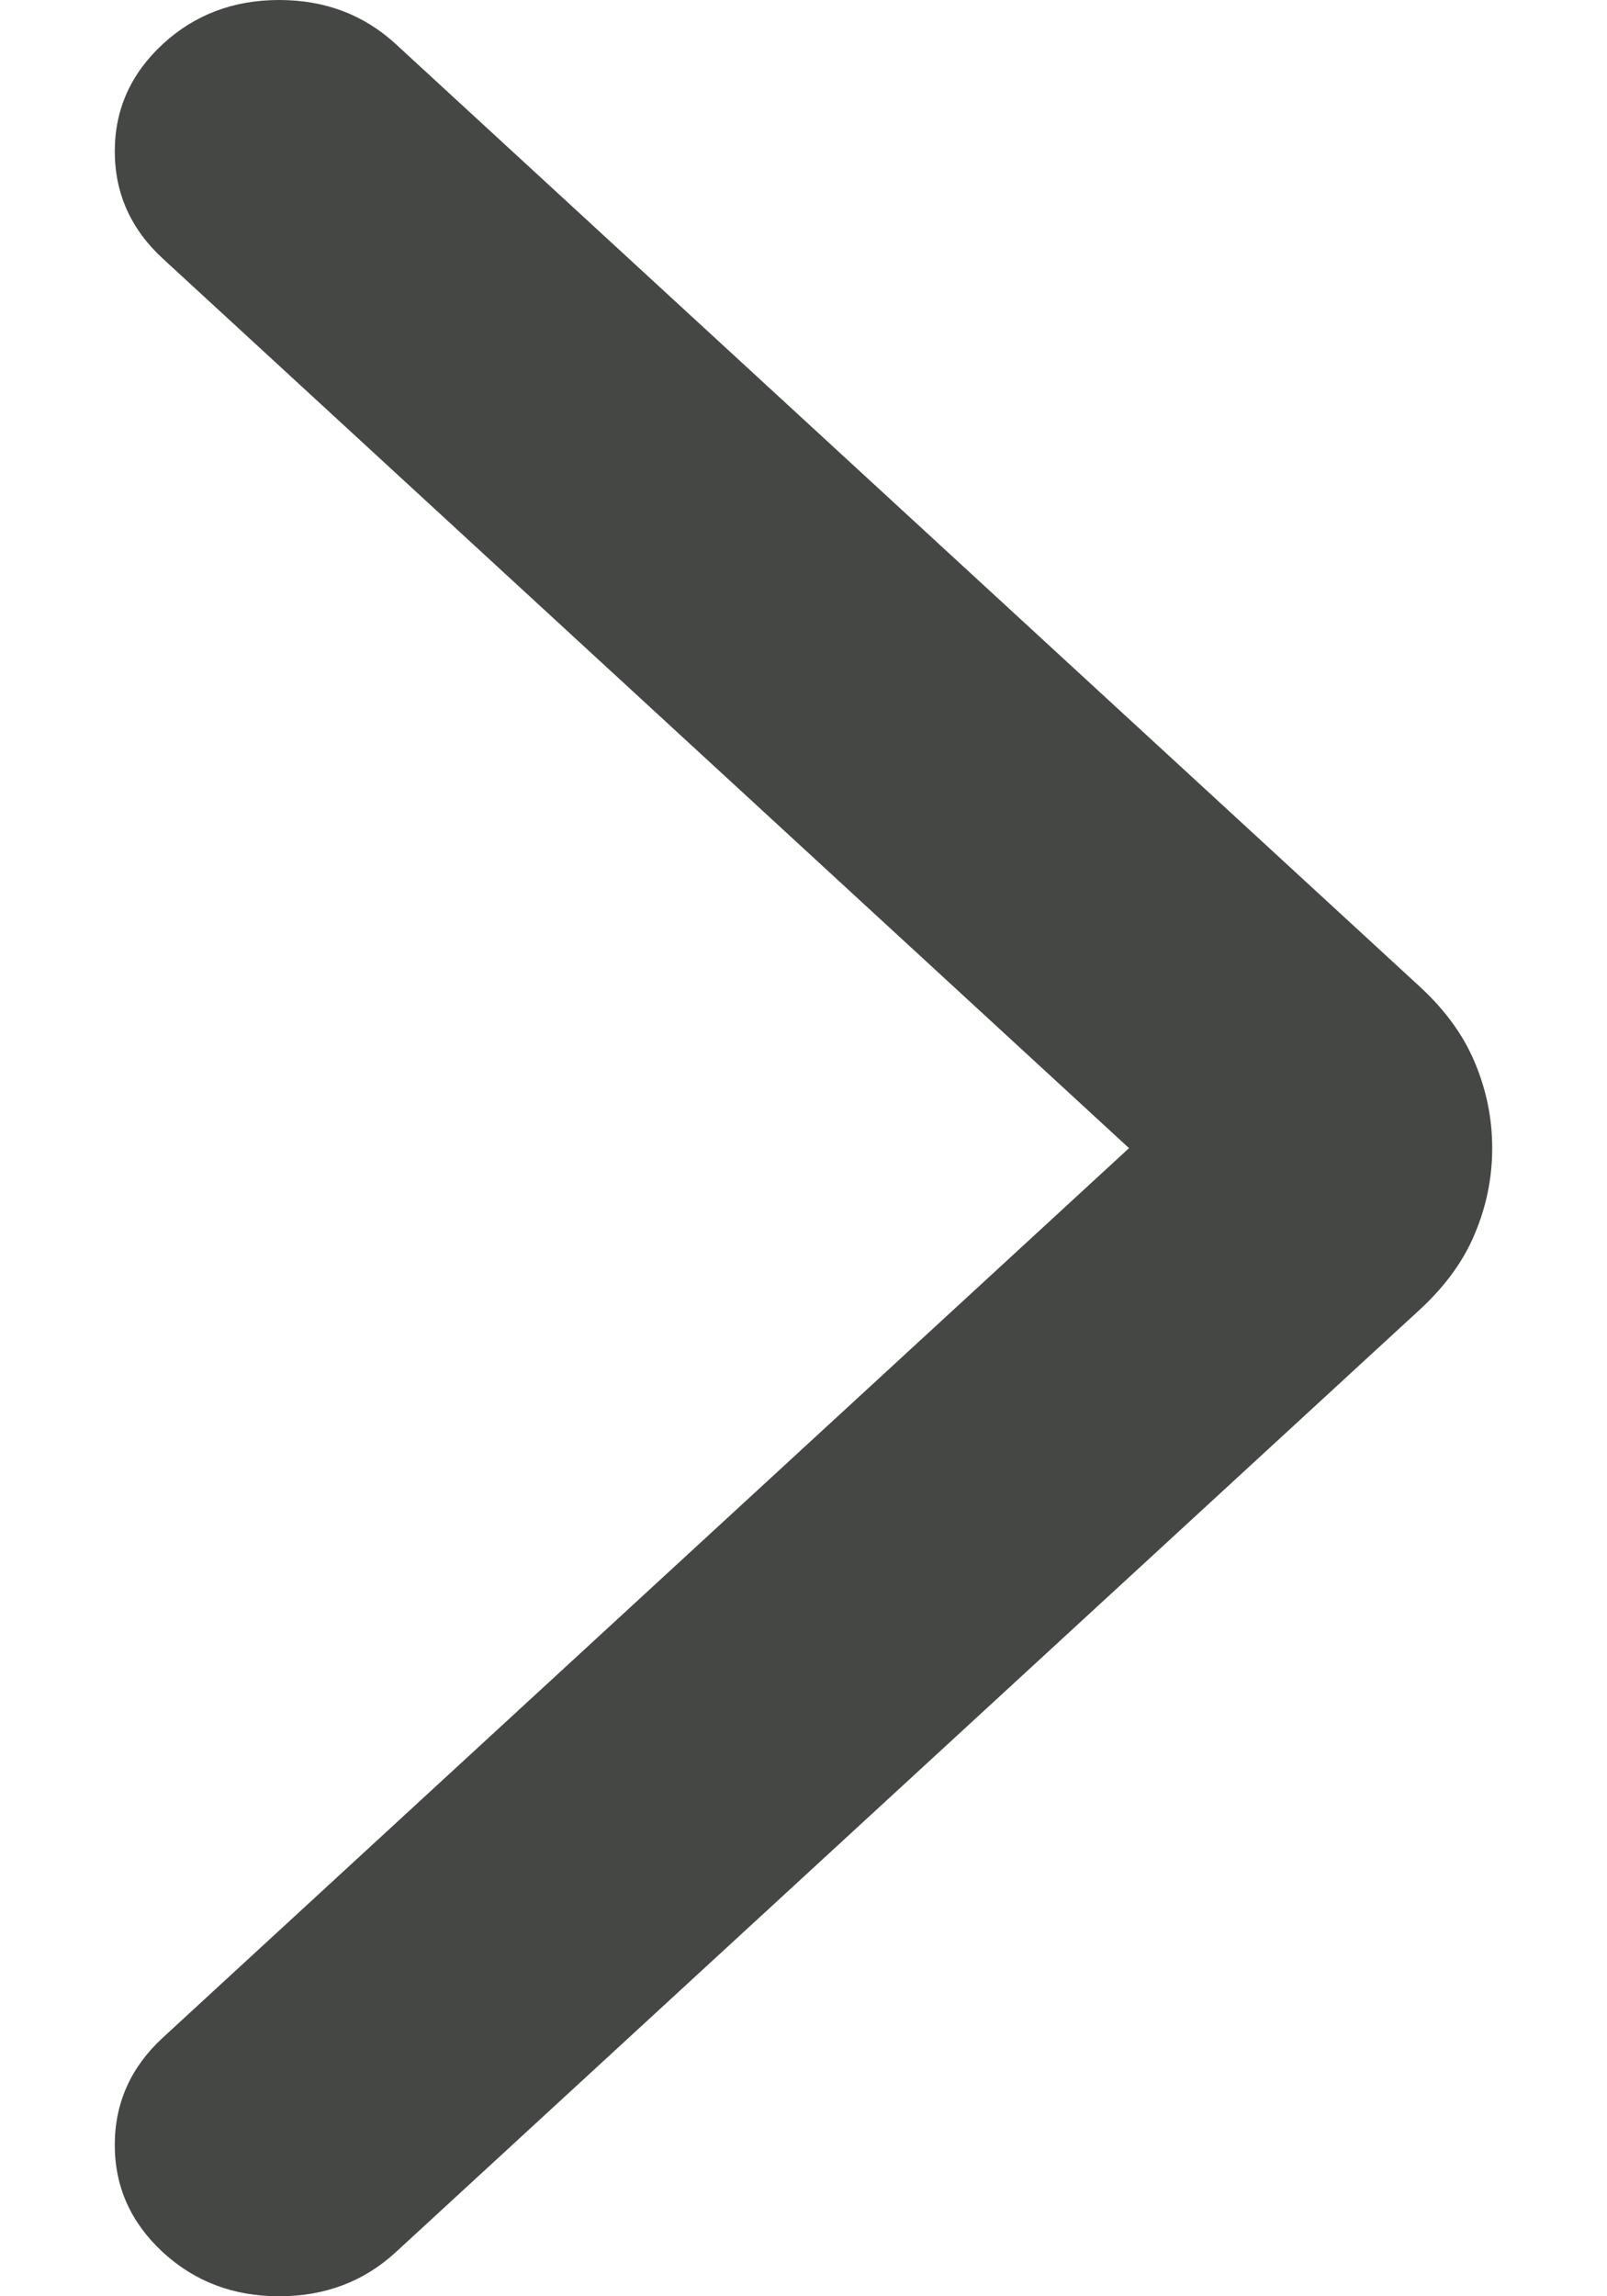 <svg width="7" height="10" viewBox="0 0 7 10" fill="none" xmlns="http://www.w3.org/2000/svg">
<path d="M4.918 5L0.709 1.126C0.57 0.998 0.5 0.842 0.5 0.659C0.5 0.476 0.57 0.321 0.709 0.192C0.848 0.064 1.017 0 1.216 0C1.415 0 1.585 0.064 1.724 0.192L6.187 4.299C6.296 4.4 6.376 4.51 6.425 4.629C6.475 4.748 6.5 4.872 6.5 5C6.5 5.128 6.475 5.252 6.425 5.371C6.376 5.49 6.296 5.6 6.187 5.701L1.724 9.808C1.585 9.936 1.415 10 1.216 10C1.017 10 0.848 9.936 0.709 9.808C0.57 9.679 0.5 9.524 0.5 9.341C0.5 9.158 0.57 9.002 0.709 8.874L4.918 5Z" fill="#454745"/>
</svg>
